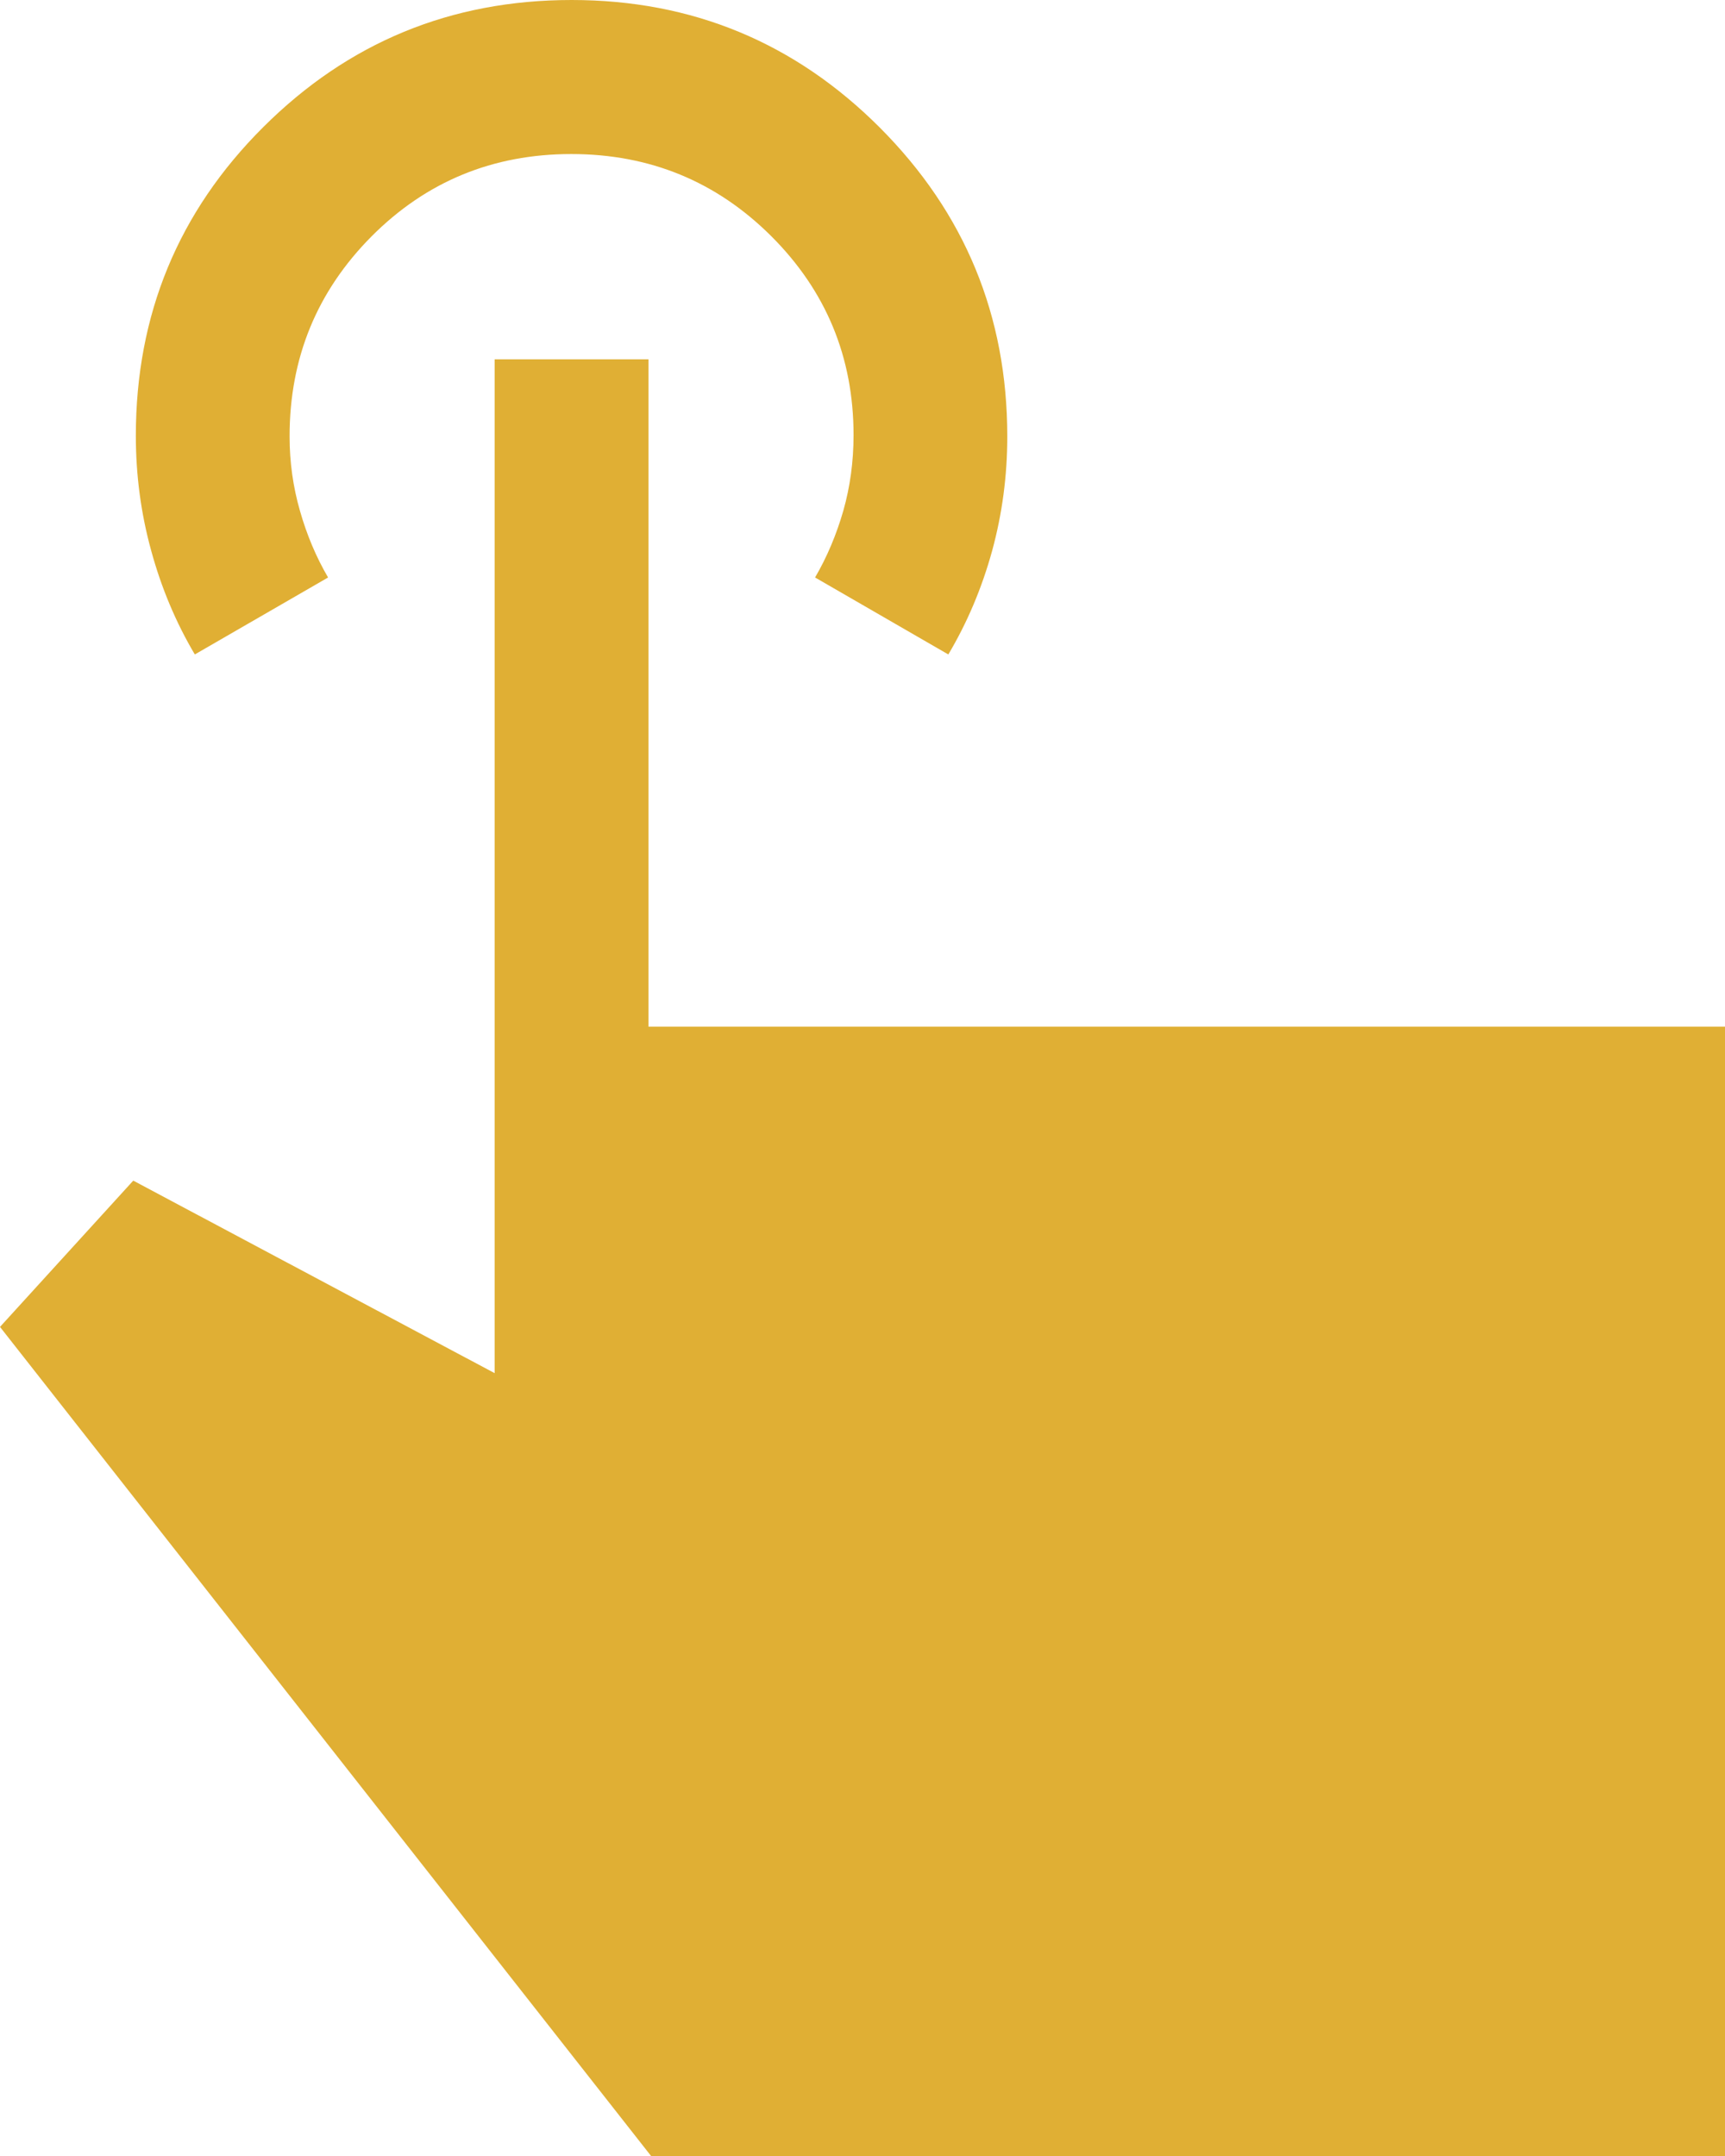<svg width="16" height="20" viewBox="0 0 16 20" fill="none" xmlns="http://www.w3.org/2000/svg">
<path d="M16 20H6.039L0 12.309L1.236 10.952L4.588 12.738V3.333H6.015V9.524H16V20ZM1.807 6.071C1.631 5.774 1.496 5.452 1.402 5.107C1.307 4.762 1.26 4.407 1.26 4.042C1.26 2.919 1.654 1.964 2.442 1.179C3.23 0.393 4.183 0 5.302 0C6.42 0 7.373 0.395 8.161 1.184C8.949 1.974 9.343 2.929 9.343 4.049C9.343 4.413 9.296 4.767 9.202 5.111C9.107 5.455 8.972 5.775 8.796 6.071L7.56 5.357C7.671 5.167 7.758 4.96 7.822 4.738C7.885 4.516 7.917 4.282 7.917 4.036C7.917 3.314 7.662 2.698 7.153 2.19C6.644 1.683 6.026 1.429 5.299 1.429C4.572 1.429 3.954 1.683 3.447 2.192C2.94 2.702 2.686 3.32 2.686 4.048C2.686 4.286 2.718 4.516 2.782 4.738C2.845 4.96 2.932 5.167 3.043 5.357L1.807 6.071Z" fill="#E0AF34"/>
</svg>
